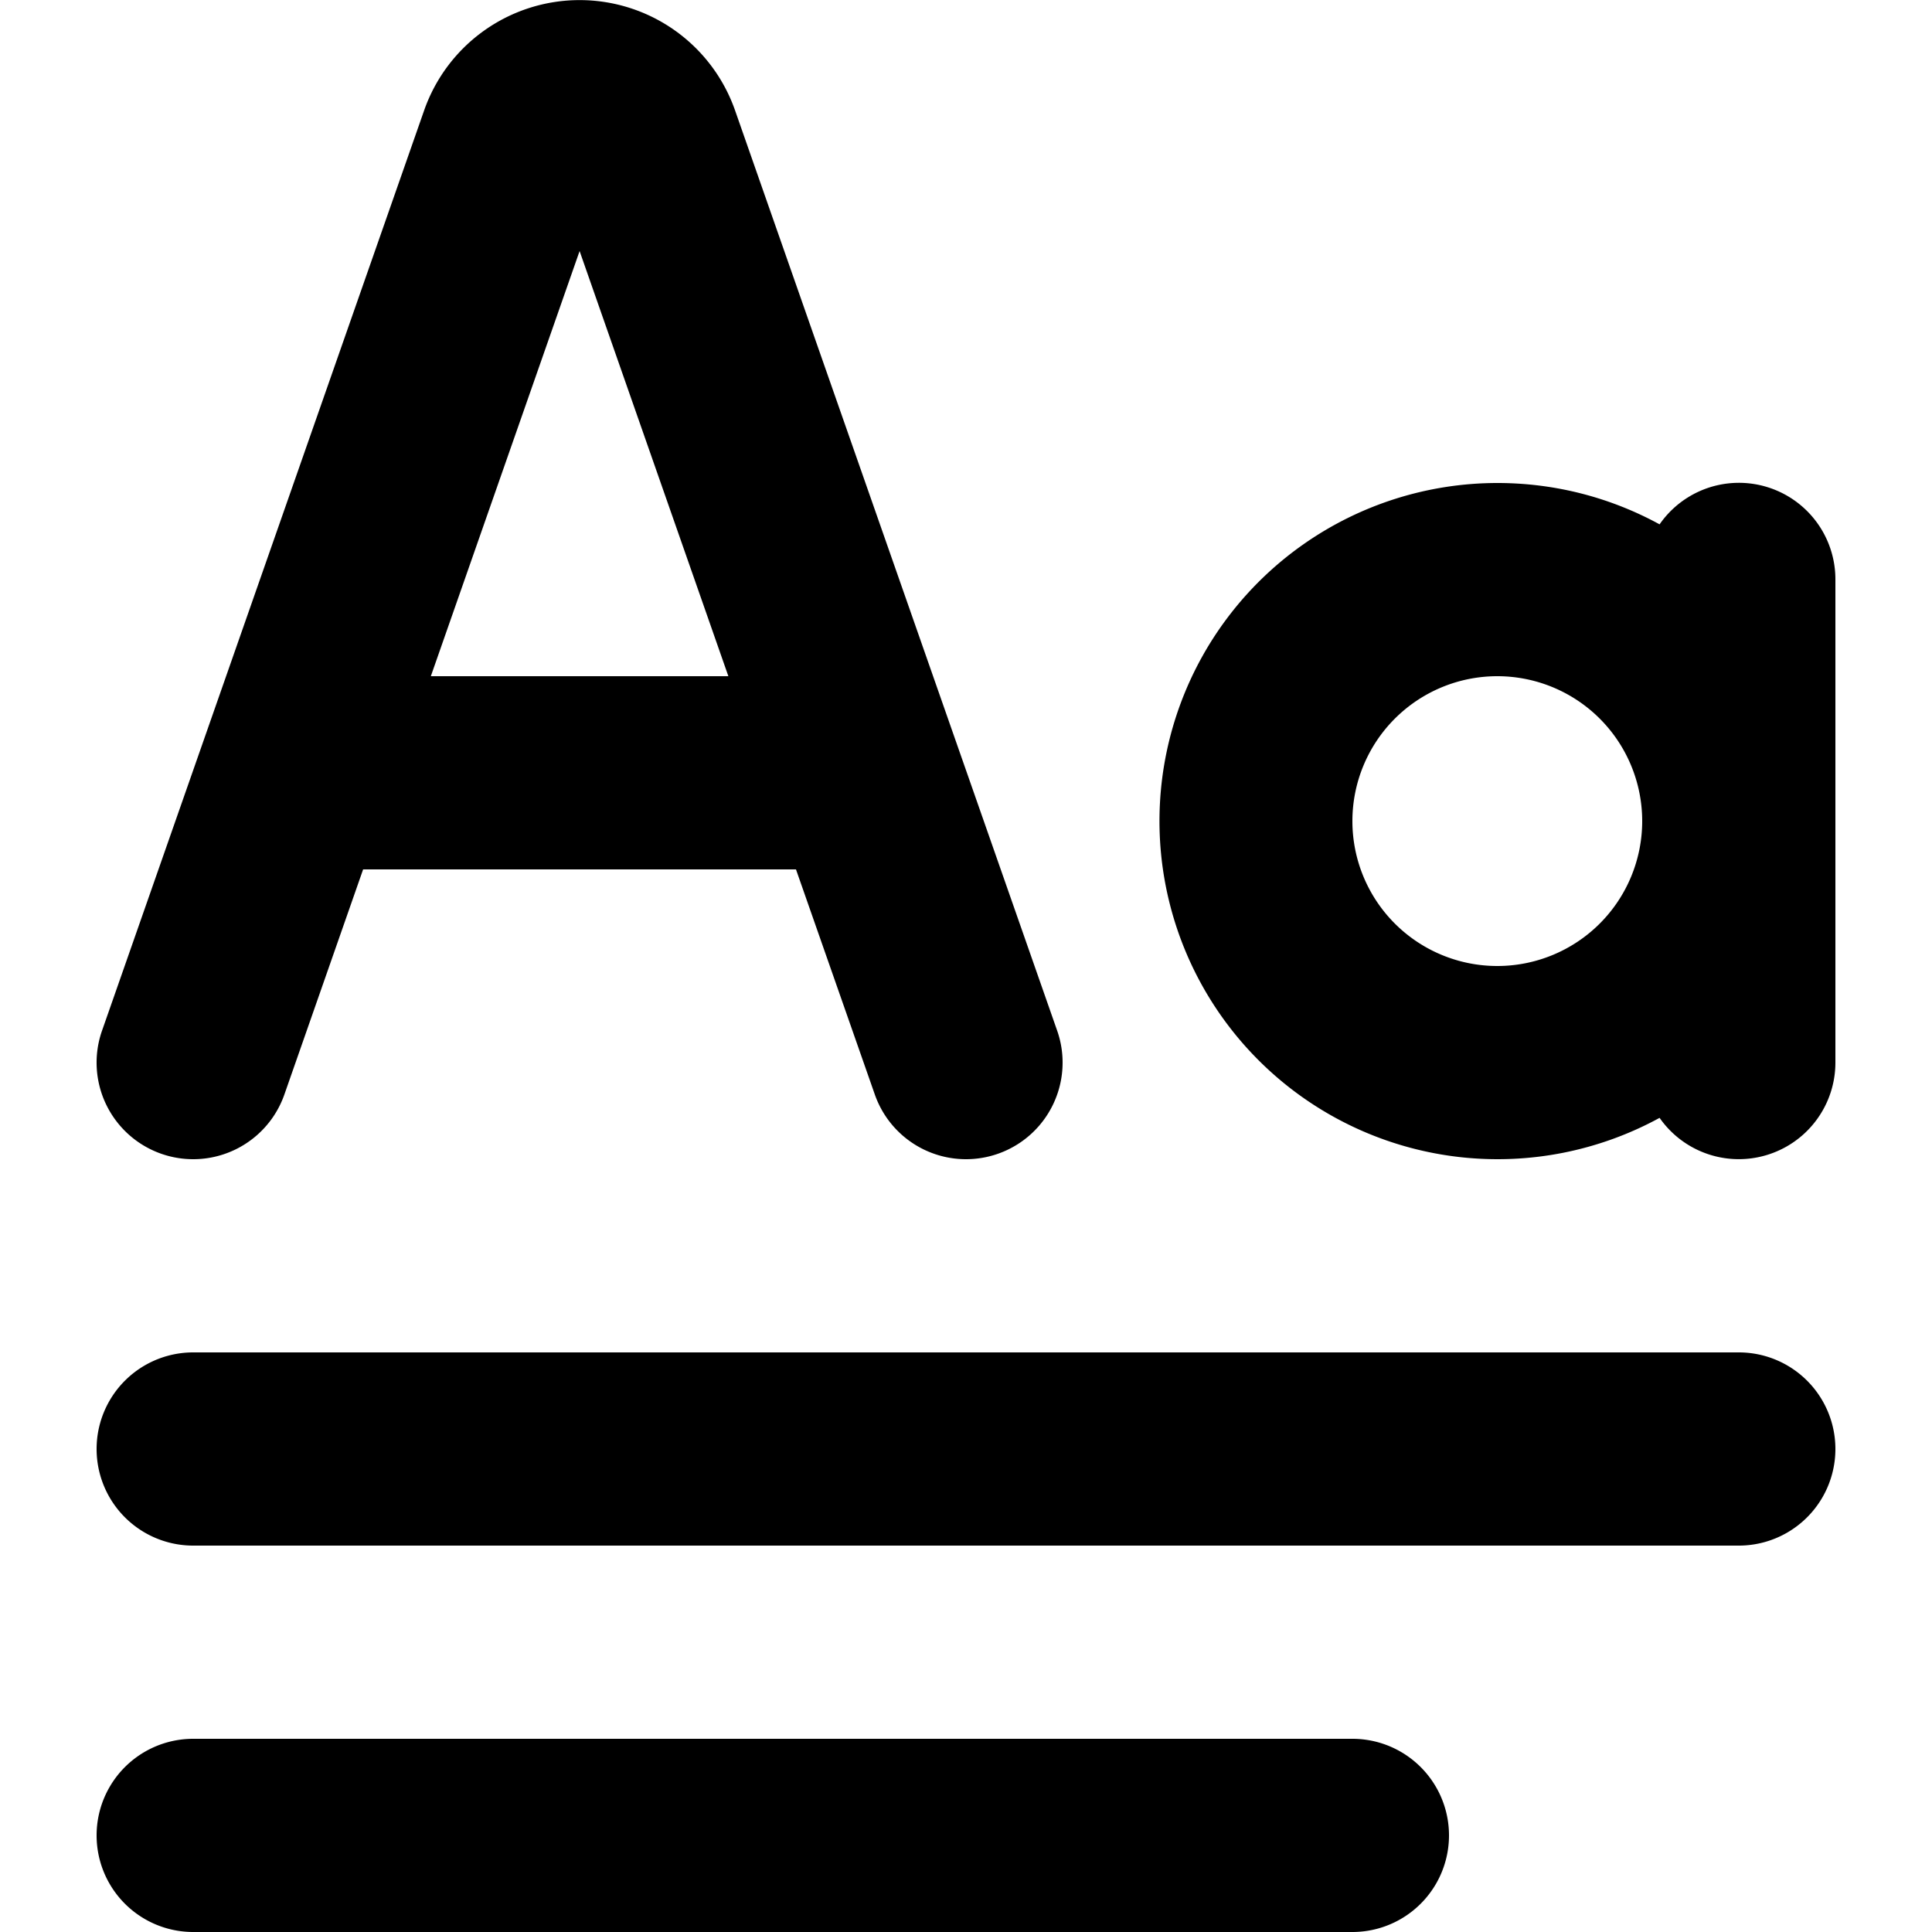 <svg viewBox="0 0 20 20" xmlns="http://www.w3.org/2000/svg"><path fill-rule="evenodd" d="m8.24 9 .816 2.33a1 1 0 0 0 1.888-.66l-3.335-9.528a1.705 1.705 0 0 0-3.218 0l-3.335 9.528a1 1 0 0 0 1.888.66l.815-2.33h4.482zm-.7-2-1.54-4.401-1.54 4.401h3.08zm7.96-2c.608 0 1.18.155 1.68.428a.999.999 0 0 1 1.82.572v5a1 1 0 0 1-1.82.572 3.5 3.5 0 1 1-1.68-6.572zm0 5a1.5 1.5 0 1 0 0-3 1.5 1.5 0 0 0 0 3z"/><path d="M2 14a1 1 0 1 0 0 2h16a1 1 0 1 0 0-2h-16zm0 4a1 1 0 1 0 0 2h12a1 1 0 1 0 0-2h-12z"/></svg>